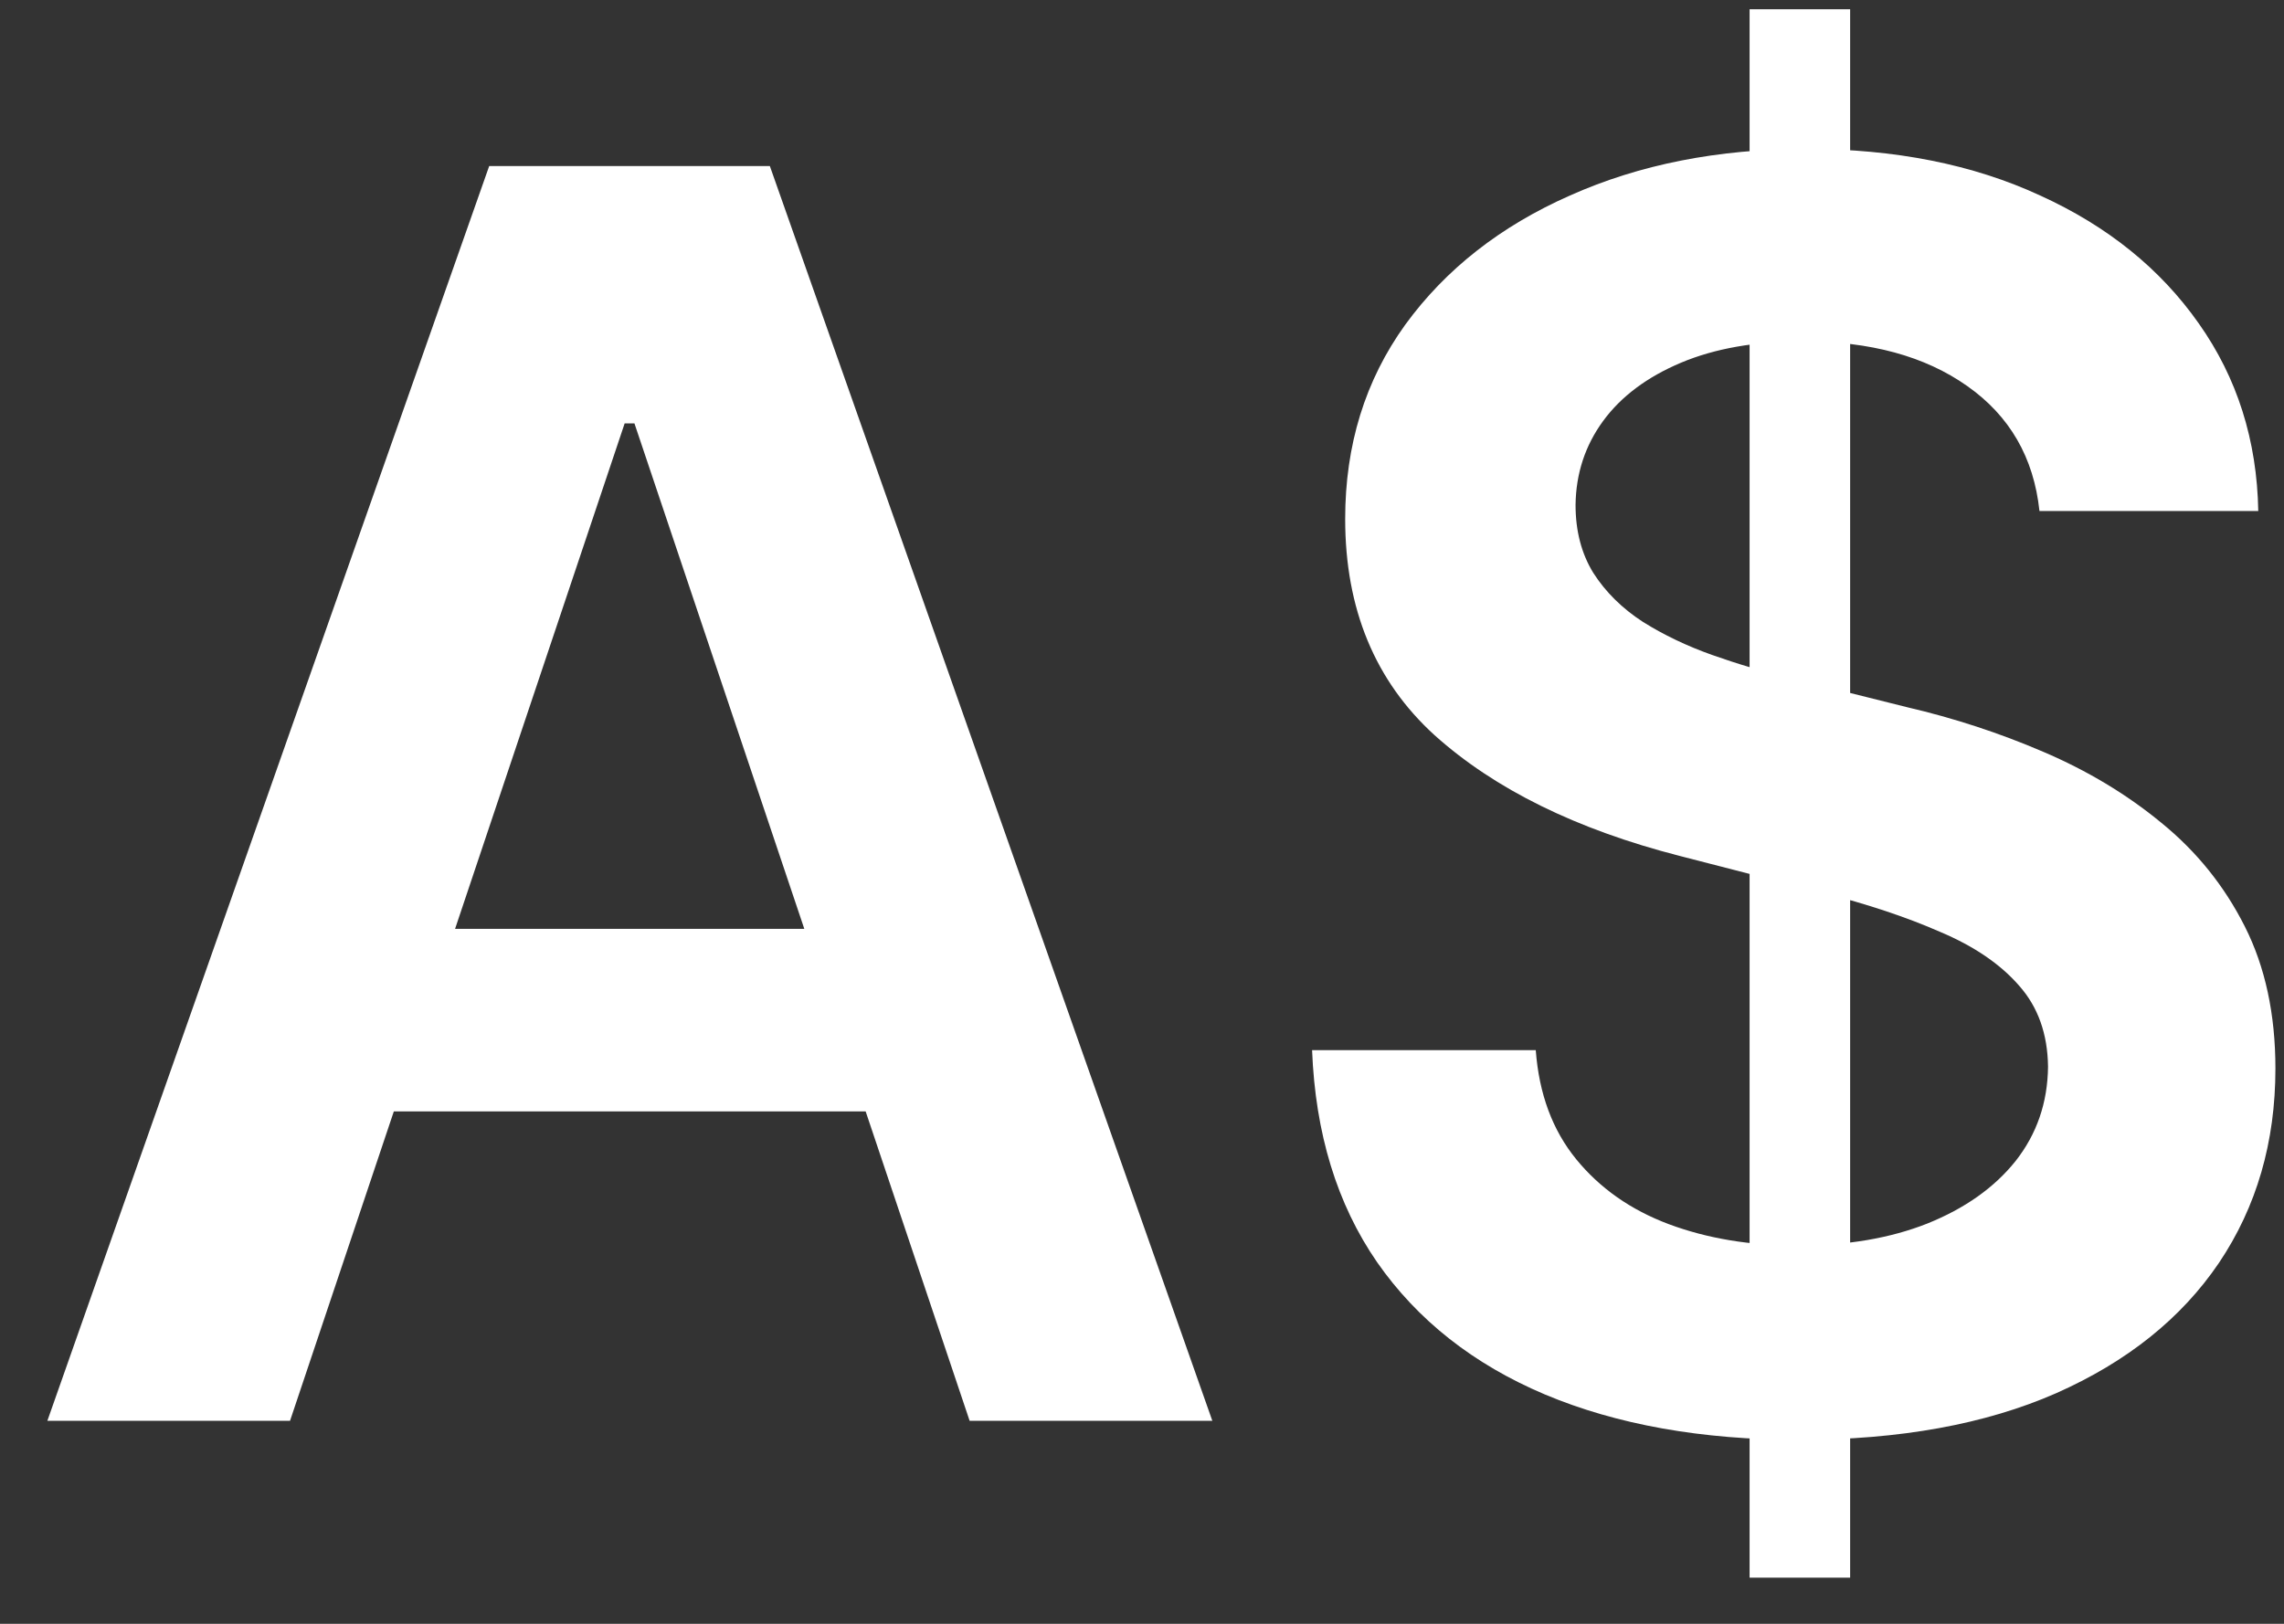 <svg width="45" height="32" viewBox="0 0 45 32" fill="none" xmlns="http://www.w3.org/2000/svg">
<rect x="0" y="0" width="45" height="32" fill="#333333" stroke="none"/>
<path d="M5.714 28H0.933L9.638 3.273H15.168L23.886 28H19.104L12.5 8.344H12.307L5.714 28ZM5.871 18.305H18.911V21.903H5.871V18.305ZM34.471 31.091V0.182H36.452V31.091H34.471ZM40.182 10.07C40.07 9.016 39.595 8.195 38.758 7.607C37.928 7.02 36.85 6.726 35.522 6.726C34.588 6.726 33.787 6.867 33.119 7.148C32.451 7.43 31.94 7.812 31.586 8.295C31.232 8.778 31.05 9.33 31.042 9.95C31.042 10.465 31.159 10.912 31.392 11.29C31.634 11.668 31.96 11.99 32.37 12.256C32.781 12.513 33.236 12.731 33.735 12.908C34.234 13.085 34.737 13.234 35.244 13.354L37.562 13.934C38.496 14.151 39.394 14.445 40.255 14.815C41.124 15.186 41.901 15.652 42.585 16.216C43.277 16.779 43.825 17.459 44.227 18.256C44.63 19.053 44.831 19.987 44.831 21.058C44.831 22.506 44.461 23.782 43.72 24.885C42.979 25.98 41.909 26.837 40.508 27.457C39.116 28.068 37.429 28.374 35.449 28.374C33.526 28.374 31.855 28.076 30.439 27.481C29.03 26.885 27.927 26.016 27.131 24.873C26.342 23.73 25.915 22.337 25.851 20.695H30.258C30.322 21.557 30.588 22.273 31.055 22.845C31.521 23.416 32.129 23.843 32.878 24.124C33.634 24.406 34.479 24.547 35.413 24.547C36.387 24.547 37.24 24.402 37.973 24.112C38.713 23.814 39.293 23.404 39.711 22.881C40.13 22.349 40.343 21.73 40.351 21.021C40.343 20.377 40.154 19.846 39.784 19.428C39.414 19.001 38.894 18.647 38.226 18.365C37.566 18.075 36.794 17.818 35.908 17.592L33.095 16.868C31.058 16.345 29.449 15.552 28.265 14.489C27.09 13.419 26.503 11.998 26.503 10.227C26.503 8.77 26.897 7.495 27.686 6.4C28.483 5.305 29.565 4.456 30.934 3.852C32.302 3.241 33.852 2.935 35.582 2.935C37.337 2.935 38.874 3.241 40.194 3.852C41.523 4.456 42.565 5.297 43.322 6.376C44.078 7.446 44.468 8.678 44.493 10.07H40.182Z" fill="white"/>
</svg>
